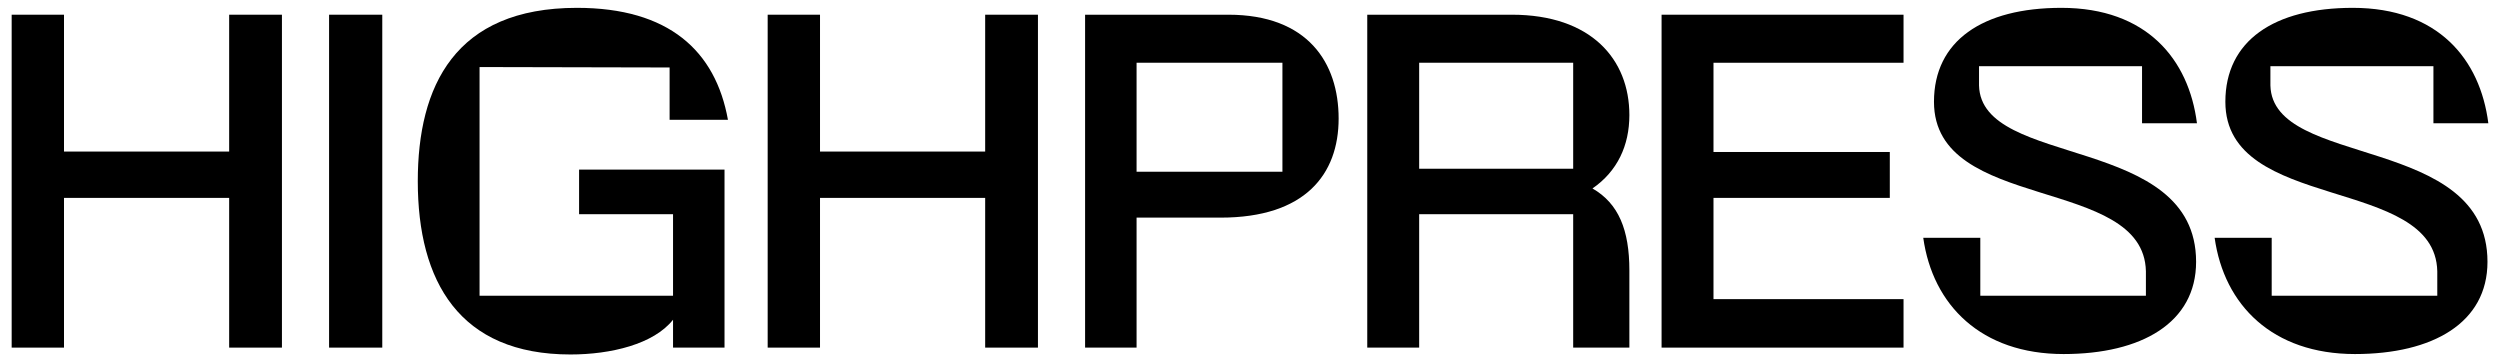 <svg width="2760" height="400" viewBox="0 0 2760 400" fill="none" xmlns="http://www.w3.org/2000/svg">
<path d="M2599.83 390.867C2508.9 390.867 2455.38 336.875 2444.96 262.517H2507.95V326.455H2690.76V299.459C2688.4 193.369 2456.8 235.048 2456.8 112.381C2456.8 45.128 2510.32 8.66 2597.46 8.66C2691.71 8.66 2738.13 65.493 2747.12 136.062H2686.5V73.071H2506.53V94.384C2508.9 186.265 2746.18 147.429 2746.18 289.04C2746.18 356.293 2686.03 390.867 2599.83 390.867Z" fill="black"/>
<path d="M2278.14 390.867C2187.21 390.867 2133.69 336.875 2123.27 262.517H2186.26V326.455H2369.08V299.459C2366.71 193.369 2135.11 235.048 2135.11 112.381C2135.11 45.128 2188.63 8.66 2275.77 8.66C2370.02 8.66 2416.44 65.493 2425.44 136.062H2364.81V73.071H2184.84V94.384C2187.21 186.265 2424.49 147.429 2424.49 289.04C2424.49 356.293 2364.34 390.867 2278.14 390.867Z" fill="black"/>
<path d="M1834.38 383.763V16.238H2101.5V69.282H1891.69V167.794H2086.34V218.471H1891.69V330.244H2101.5V383.763H1834.38Z" fill="black"/>
<path d="M1509.45 383.763V16.238H1669.06C1756.68 16.238 1798.83 65.493 1798.83 127.063C1798.83 160.69 1785.57 189.107 1758.1 208.051C1786.99 224.628 1798.83 253.992 1798.83 298.512V383.763H1736.79V236.468H1566.76V383.763H1509.45ZM1566.76 186.265H1736.79V69.282H1566.76V186.265Z" fill="black"/>
<path d="M1197.94 383.763V16.238H1356.13C1443.75 16.238 1477.85 69.282 1477.85 130.852C1477.85 192.422 1440.91 240.257 1347.6 240.257H1254.78V383.763H1197.94ZM1254.78 189.581H1415.8V69.282H1254.78V189.581Z" fill="black"/>
<path d="M847.511 383.763V16.238H905.292V167.321H1087.63V16.238H1145.89V383.763H1087.63V218.471H905.292V383.763H847.511Z" fill="black"/>
<path d="M629.841 391.34C507.174 391.34 461.234 310.826 461.234 200C461.234 95.331 501.965 8.66 636.945 8.66C738.298 8.66 789.922 56.021 803.657 132.273H739.246V74.492L529.434 74.019V326.455H743.035V236.468H639.313V187.212H799.868V383.763H743.035V352.978C721.722 379.974 674.36 391.34 629.841 391.34Z" fill="black"/>
<path d="M363.307 383.763V16.238H422.035V383.763H363.307Z" fill="black"/>
<path d="M12.876 383.763V16.238H70.657V167.321H252.999V16.238H311.253V383.763H252.999V218.471H70.657V383.763H12.876Z" fill="black"/>
</svg>

